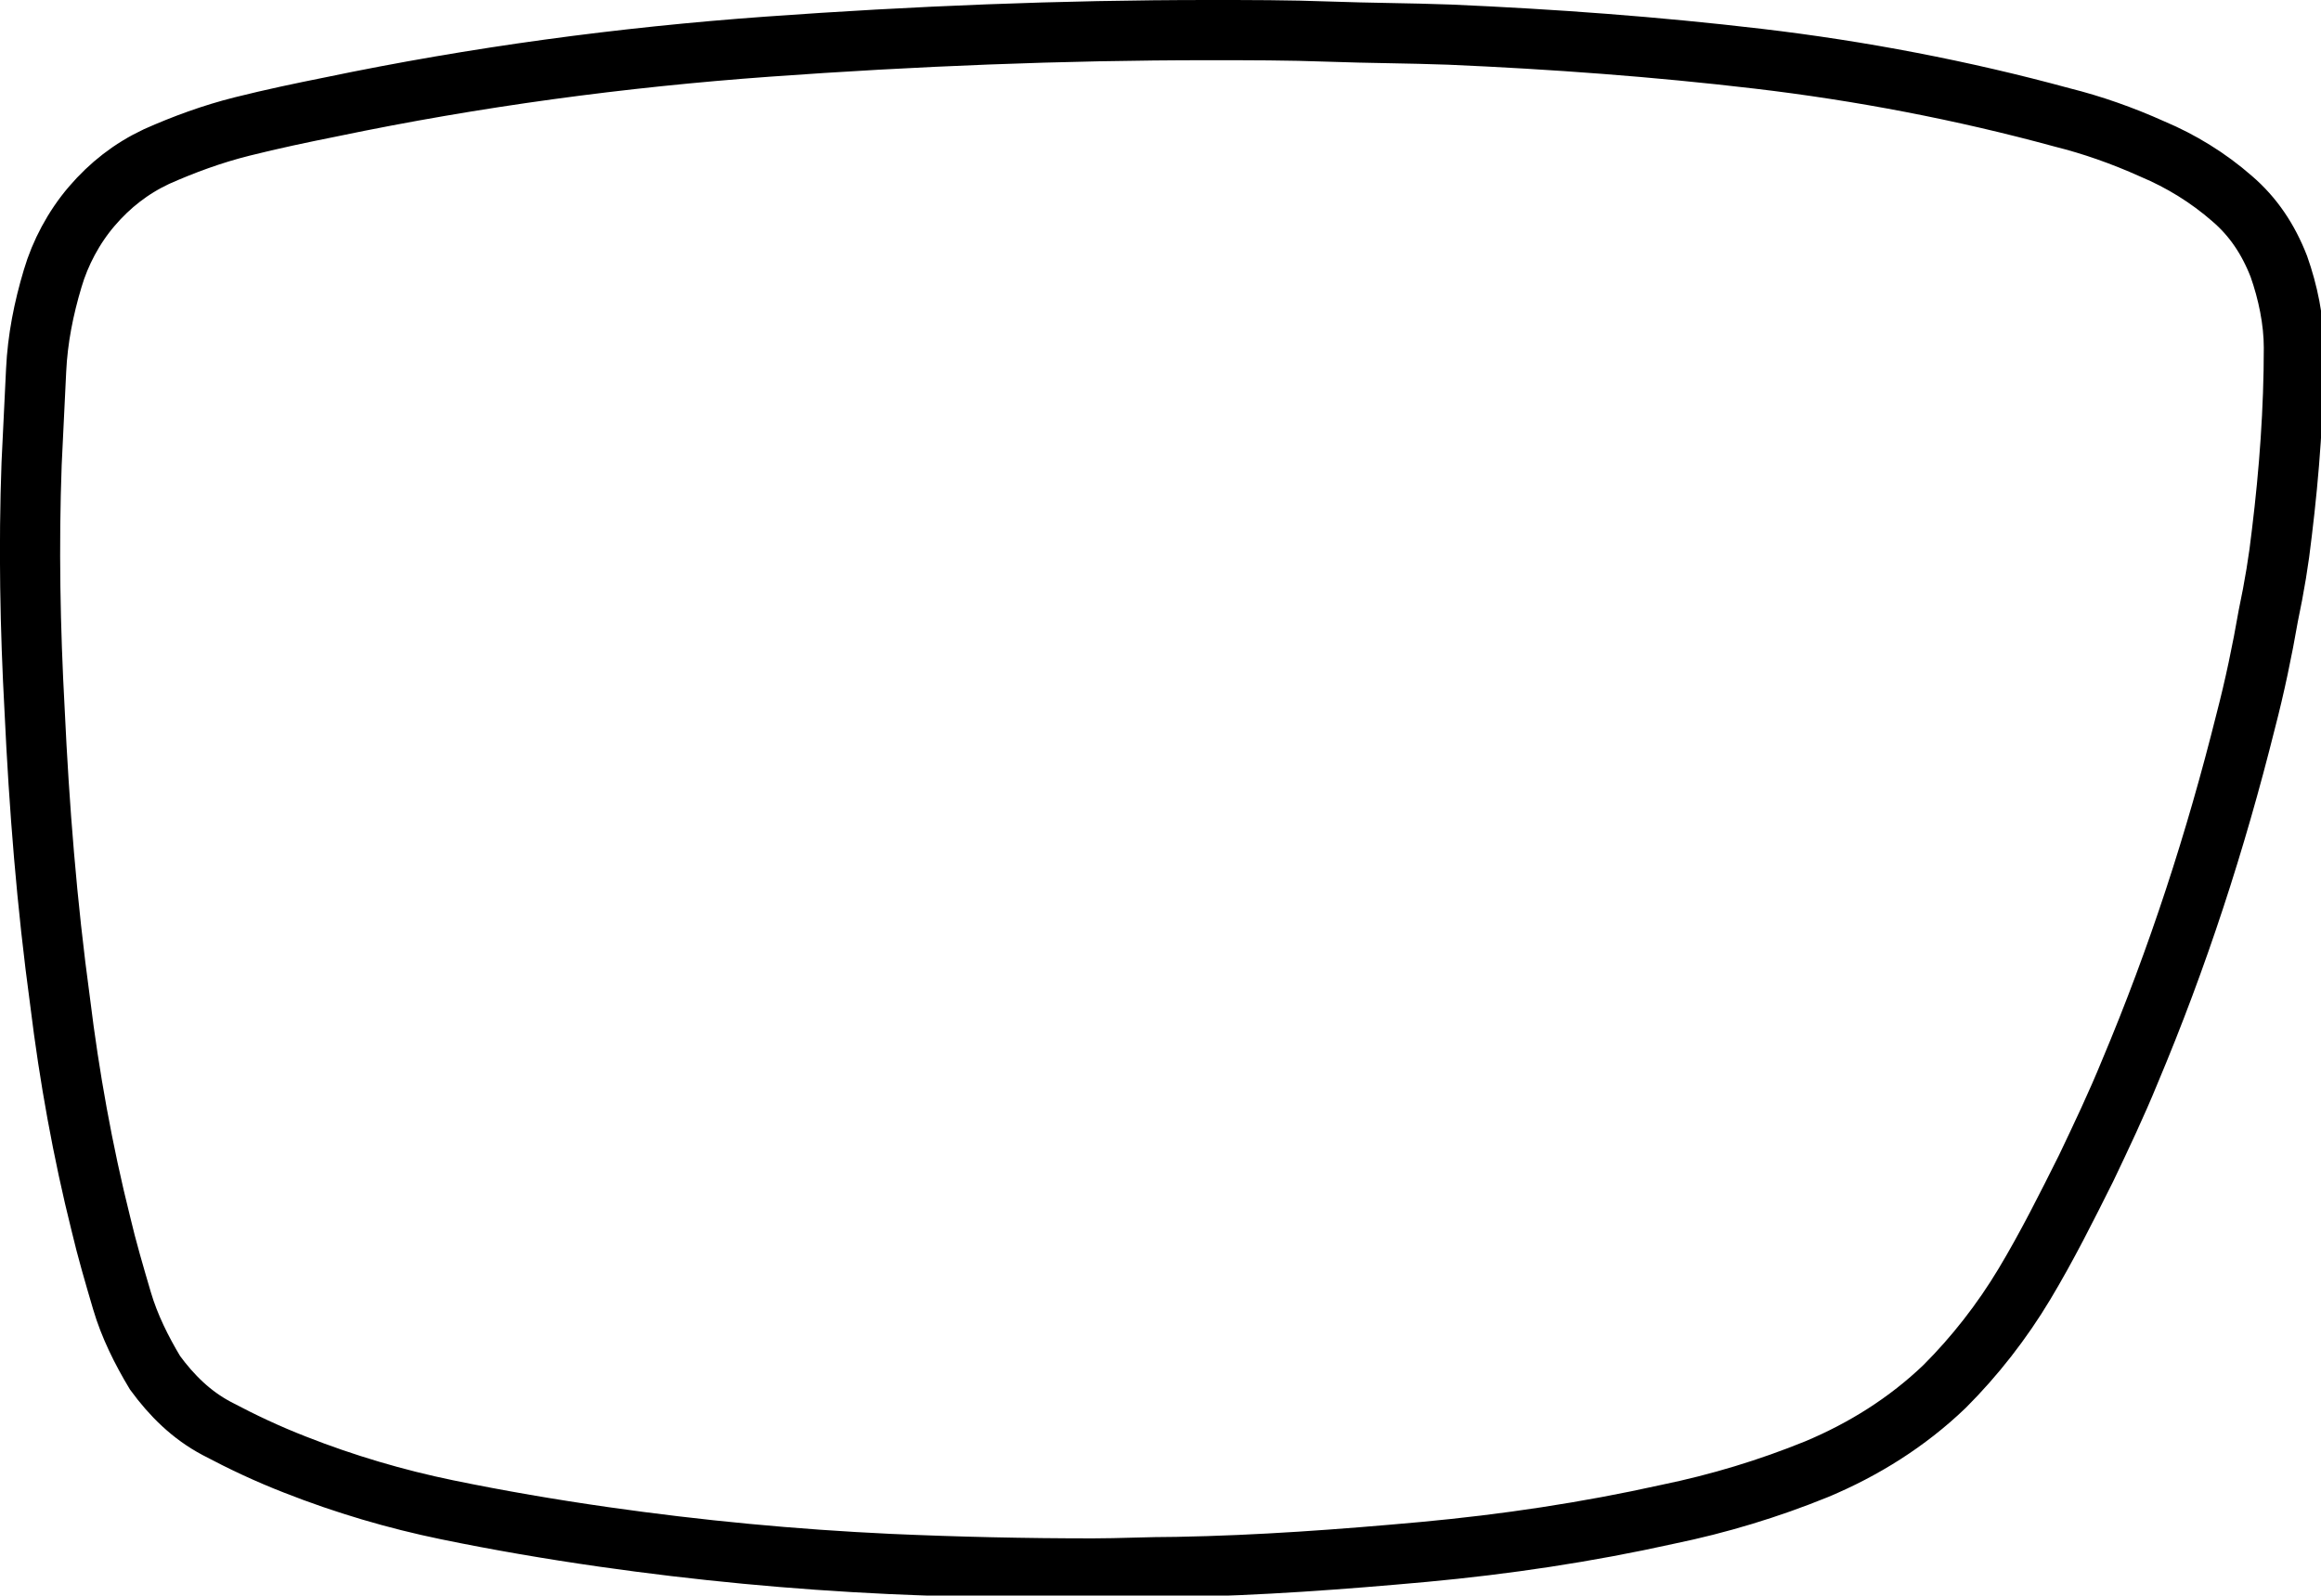 <?xml version="1.0" encoding="utf-8"?>
<!-- Generator: Adobe Illustrator 21.1.0, SVG Export Plug-In . SVG Version: 6.00 Build 0)  -->
<svg version="1.1" id="Layer_1" xmlns="http://www.w3.org/2000/svg" xmlns:xlink="http://www.w3.org/1999/xlink" x="0px" y="0px"
	 viewBox="0 0 154.2 106" style="enable-background:new 0 0 154.2 106;" xml:space="preserve">
<style type="text/css">
	.st0{fill:none;stroke:#000000;stroke-width:4;stroke-miterlimit:10;}
</style>
<path class="st0" d="M80.3,2c2.7,0,5.3,0,8,0.1c2.7,0.1,5.3,0.1,8,0.2c6.9,0.3,13.7,0.8,20.5,1.6c6.8,0.8,13.6,2.1,20.2,3.9
	c2,0.5,4,1.2,6,2.1c1.9,0.8,3.7,1.9,5.3,3.3c1.4,1.2,2.4,2.7,3.1,4.5c0.6,1.7,1,3.6,1,5.4c0,4.1-0.3,8.2-0.8,12.3
	c-0.2,1.8-0.5,3.6-0.9,5.5c-0.4,2.3-0.9,4.7-1.5,7c-2,8-4.5,15.7-7.7,23.3c-0.9,2.2-1.9,4.3-2.9,6.4c-1.3,2.6-2.6,5.2-4.1,7.7
	c-1.5,2.5-3.3,4.8-5.3,6.8c-2.5,2.4-5.4,4.2-8.5,5.5c-3.2,1.3-6.5,2.3-9.9,3c-5.4,1.2-10.8,2-16.2,2.5c-5.5,0.5-10.9,0.9-16.4,1
	c-1.9,0-3.8,0.1-5.6,0.1c-4.5,0-9-0.1-13.5-0.3c-6.4-0.3-12.7-0.9-19-1.8c-3.5-0.5-7-1.1-10.4-1.8c-3.4-0.7-6.8-1.7-10.1-3
	c-1.8-0.7-3.5-1.5-5.2-2.4c-1.7-0.9-3-2.2-4.1-3.7c-0.9-1.5-1.7-3.1-2.2-4.8c-0.5-1.7-1-3.4-1.4-5.1c-1.2-4.8-2.1-9.8-2.7-14.7
	C3.1,60,2.6,53.6,2.3,47.2C2,41.7,1.9,36.3,2.1,30.8c0.1-2.1,0.2-4.2,0.3-6.2c0.1-2.1,0.5-4.1,1.1-6.1c0.5-1.7,1.4-3.4,2.6-4.8
	c1.2-1.4,2.6-2.5,4.3-3.3c1.8-0.8,3.7-1.5,5.7-2c2-0.5,3.9-0.9,5.9-1.3c9.6-2,19.3-3.3,29-4C60.7,2.4,70.5,2,80.3,2"/>
</svg>